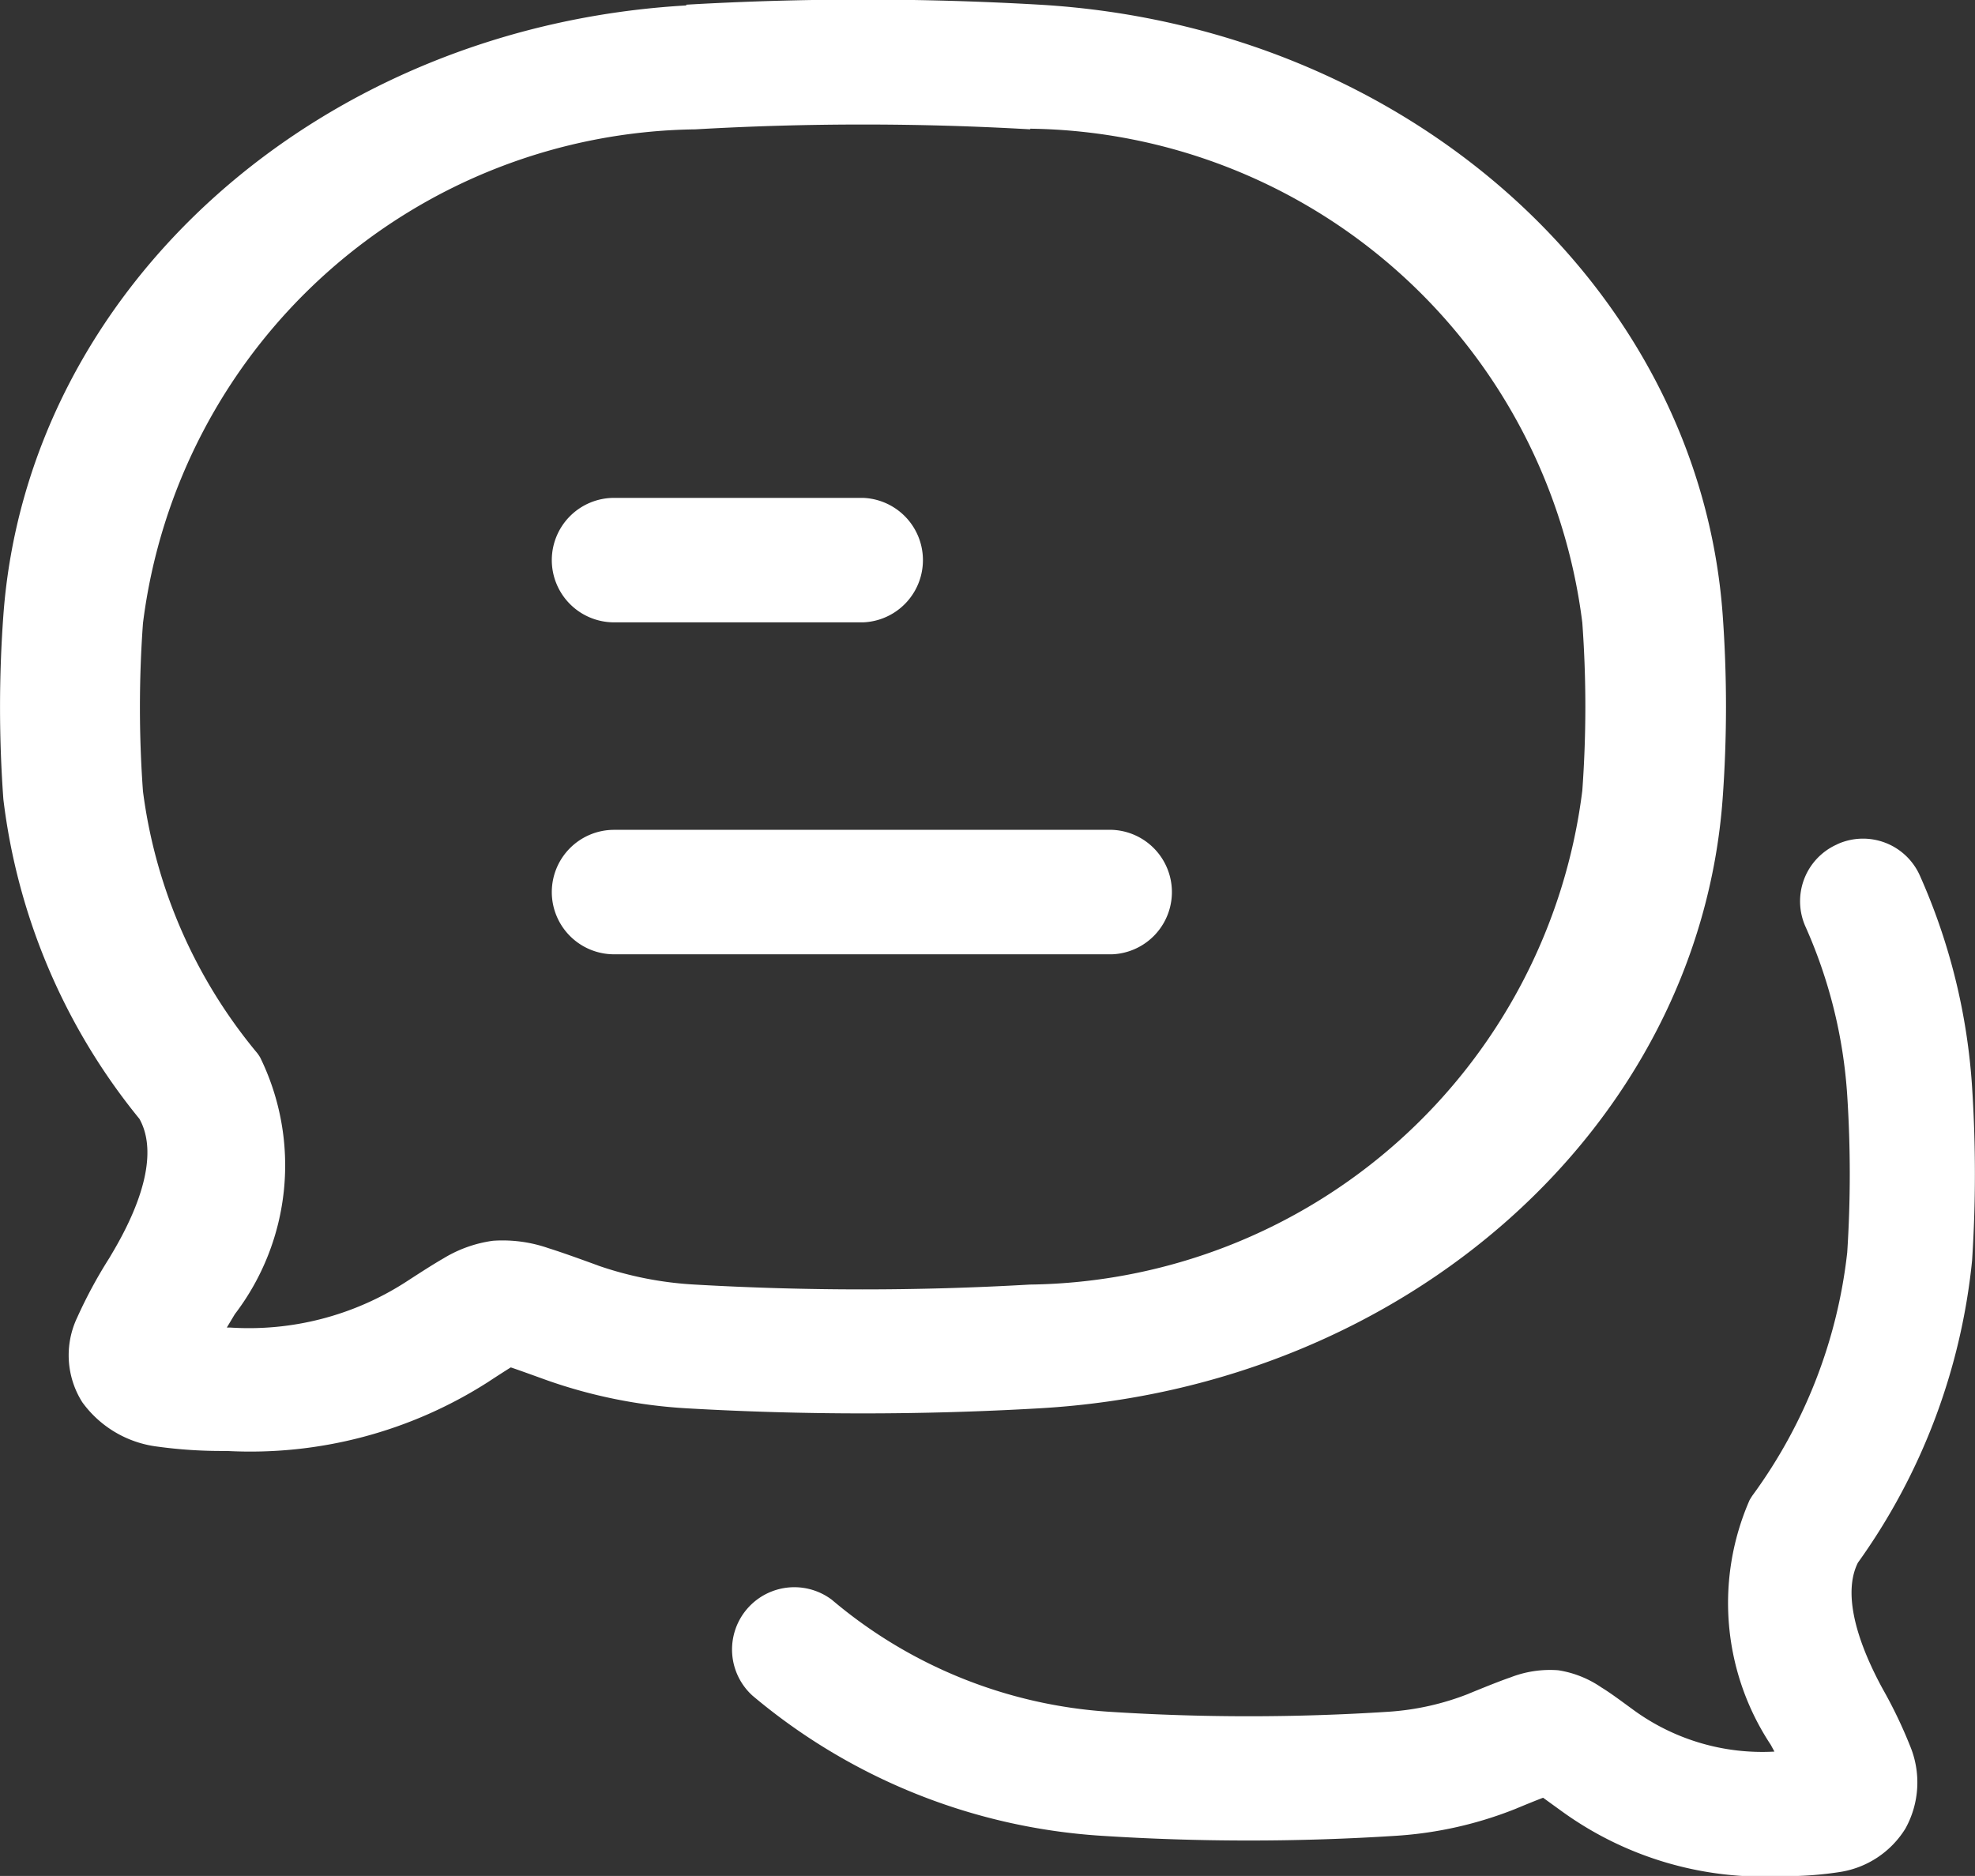 <svg viewBox="0 0 21.053 20" height="20" width="21.053" xmlns="http://www.w3.org/2000/svg">
  <rect x="0" y="0" width="21.053" height="20" fill="#333333" stroke="none"/>
  <g transform="translate(-1.25 -1.25)" id="chat">
    <path fill-rule="evenodd" fill="#fff" transform="translate(1.282 -0.059)" d="M19.556,10.308a.663.663,0,0,1,.877.335A6.571,6.571,0,0,1,20.99,12.9a14.263,14.263,0,0,1,0,1.847,6.672,6.672,0,0,1-1.217,3.222c-.135.267-.077.707.248,1.316l.018.033a4.964,4.964,0,0,1,.288.6,1.014,1.014,0,0,1-.048.886,1,1,0,0,1-.7.463,3.774,3.774,0,0,1-.586.044h-.036a3.666,3.666,0,0,1-2.352-.7l-.188-.136c-.074.028-.17.067-.3.121a4.148,4.148,0,0,1-1.258.284,24.447,24.447,0,0,1-3.159,0A6.405,6.405,0,0,1,7.99,19.387a.664.664,0,0,1,.846-1.022,5.078,5.078,0,0,0,2.95,1.193,23.123,23.123,0,0,0,2.986,0,2.826,2.826,0,0,0,.845-.189l.25.615-.25-.615.016-.007c.167-.068.317-.129.436-.17h0a1.157,1.157,0,0,1,.51-.076l-.08.659.08-.659a1.111,1.111,0,0,1,.458.182c.1.061.21.144.331.232l.015.011a2.33,2.33,0,0,0,1.5.442l-.039-.072a2.738,2.738,0,0,1-.226-2.609q.014-.024.029-.047a5.391,5.391,0,0,0,1.012-2.594,12.943,12.943,0,0,0,0-1.673,5.245,5.245,0,0,0-.445-1.8.663.663,0,0,1,.335-.876Zm-.471,10.076h0Zm.249-.425h0Z" data-name="Path 63359" id="Path_63359"></path>
    <g transform="translate(1.25 1.25)" data-name="Group 20653" id="Group_20653">
      <path fill-rule="evenodd" fill="#fff" transform="translate(-0.868 -1.942)" d="M6.75,11.452a.664.664,0,0,0,.664.664h5.308a.664.664,0,0,0,0-1.327H7.414A.664.664,0,0,0,6.75,11.452Zm0-3.539a.664.664,0,0,0,.664.664h2.654a.664.664,0,0,0,0-1.327H7.414A.664.664,0,0,0,6.75,7.914Z" data-name="Path 63360" id="Path_63360"></path>
      <path fill-rule="evenodd" fill="#fff" transform="translate(-1.25 -1.25)" d="M12.235,2.629a30.981,30.981,0,0,0-3.572,0A6.012,6.012,0,0,0,2.774,7.895a12.382,12.382,0,0,0,0,1.791,5.451,5.451,0,0,0,1.217,2.79c.012.015.022.031.032.047a2.615,2.615,0,0,1-.27,2.738l-.085.142H3.7a3.088,3.088,0,0,0,1.866-.479l.017-.011c.145-.094.281-.182.394-.247a1.369,1.369,0,0,1,.528-.188,1.486,1.486,0,0,1,.591.079h0c.141.044.318.108.519.181l.018.007a3.769,3.769,0,0,0,1.023.2,31,31,0,0,0,3.572,0,6.012,6.012,0,0,0,5.889-5.266,12.375,12.375,0,0,0,0-1.791,6.012,6.012,0,0,0-5.889-5.266ZM8.565,1.3a32.659,32.659,0,0,1,3.768,0c3.912.229,7.024,3.014,7.28,6.5a13.567,13.567,0,0,1,0,1.964c-.256,3.49-3.367,6.275-7.28,6.5a32.643,32.643,0,0,1-3.768,0,5.416,5.416,0,0,1-1.488-.3c-.169-.061-.29-.105-.382-.136-.061.038-.139.088-.244.157a4.7,4.7,0,0,1-2.782.734H3.626a5.015,5.015,0,0,1-.694-.046,1.165,1.165,0,0,1-.805-.474.937.937,0,0,1-.053-.905,5.048,5.048,0,0,1,.342-.633l.02-.034c.39-.652.472-1.142.3-1.449A6.644,6.644,0,0,1,1.286,9.772a13.562,13.562,0,0,1,0-1.964c.256-3.49,3.367-6.275,7.28-6.5Z" data-name="Path 63361" id="Path_63361"></path>
    </g>
  </g>
</svg>
